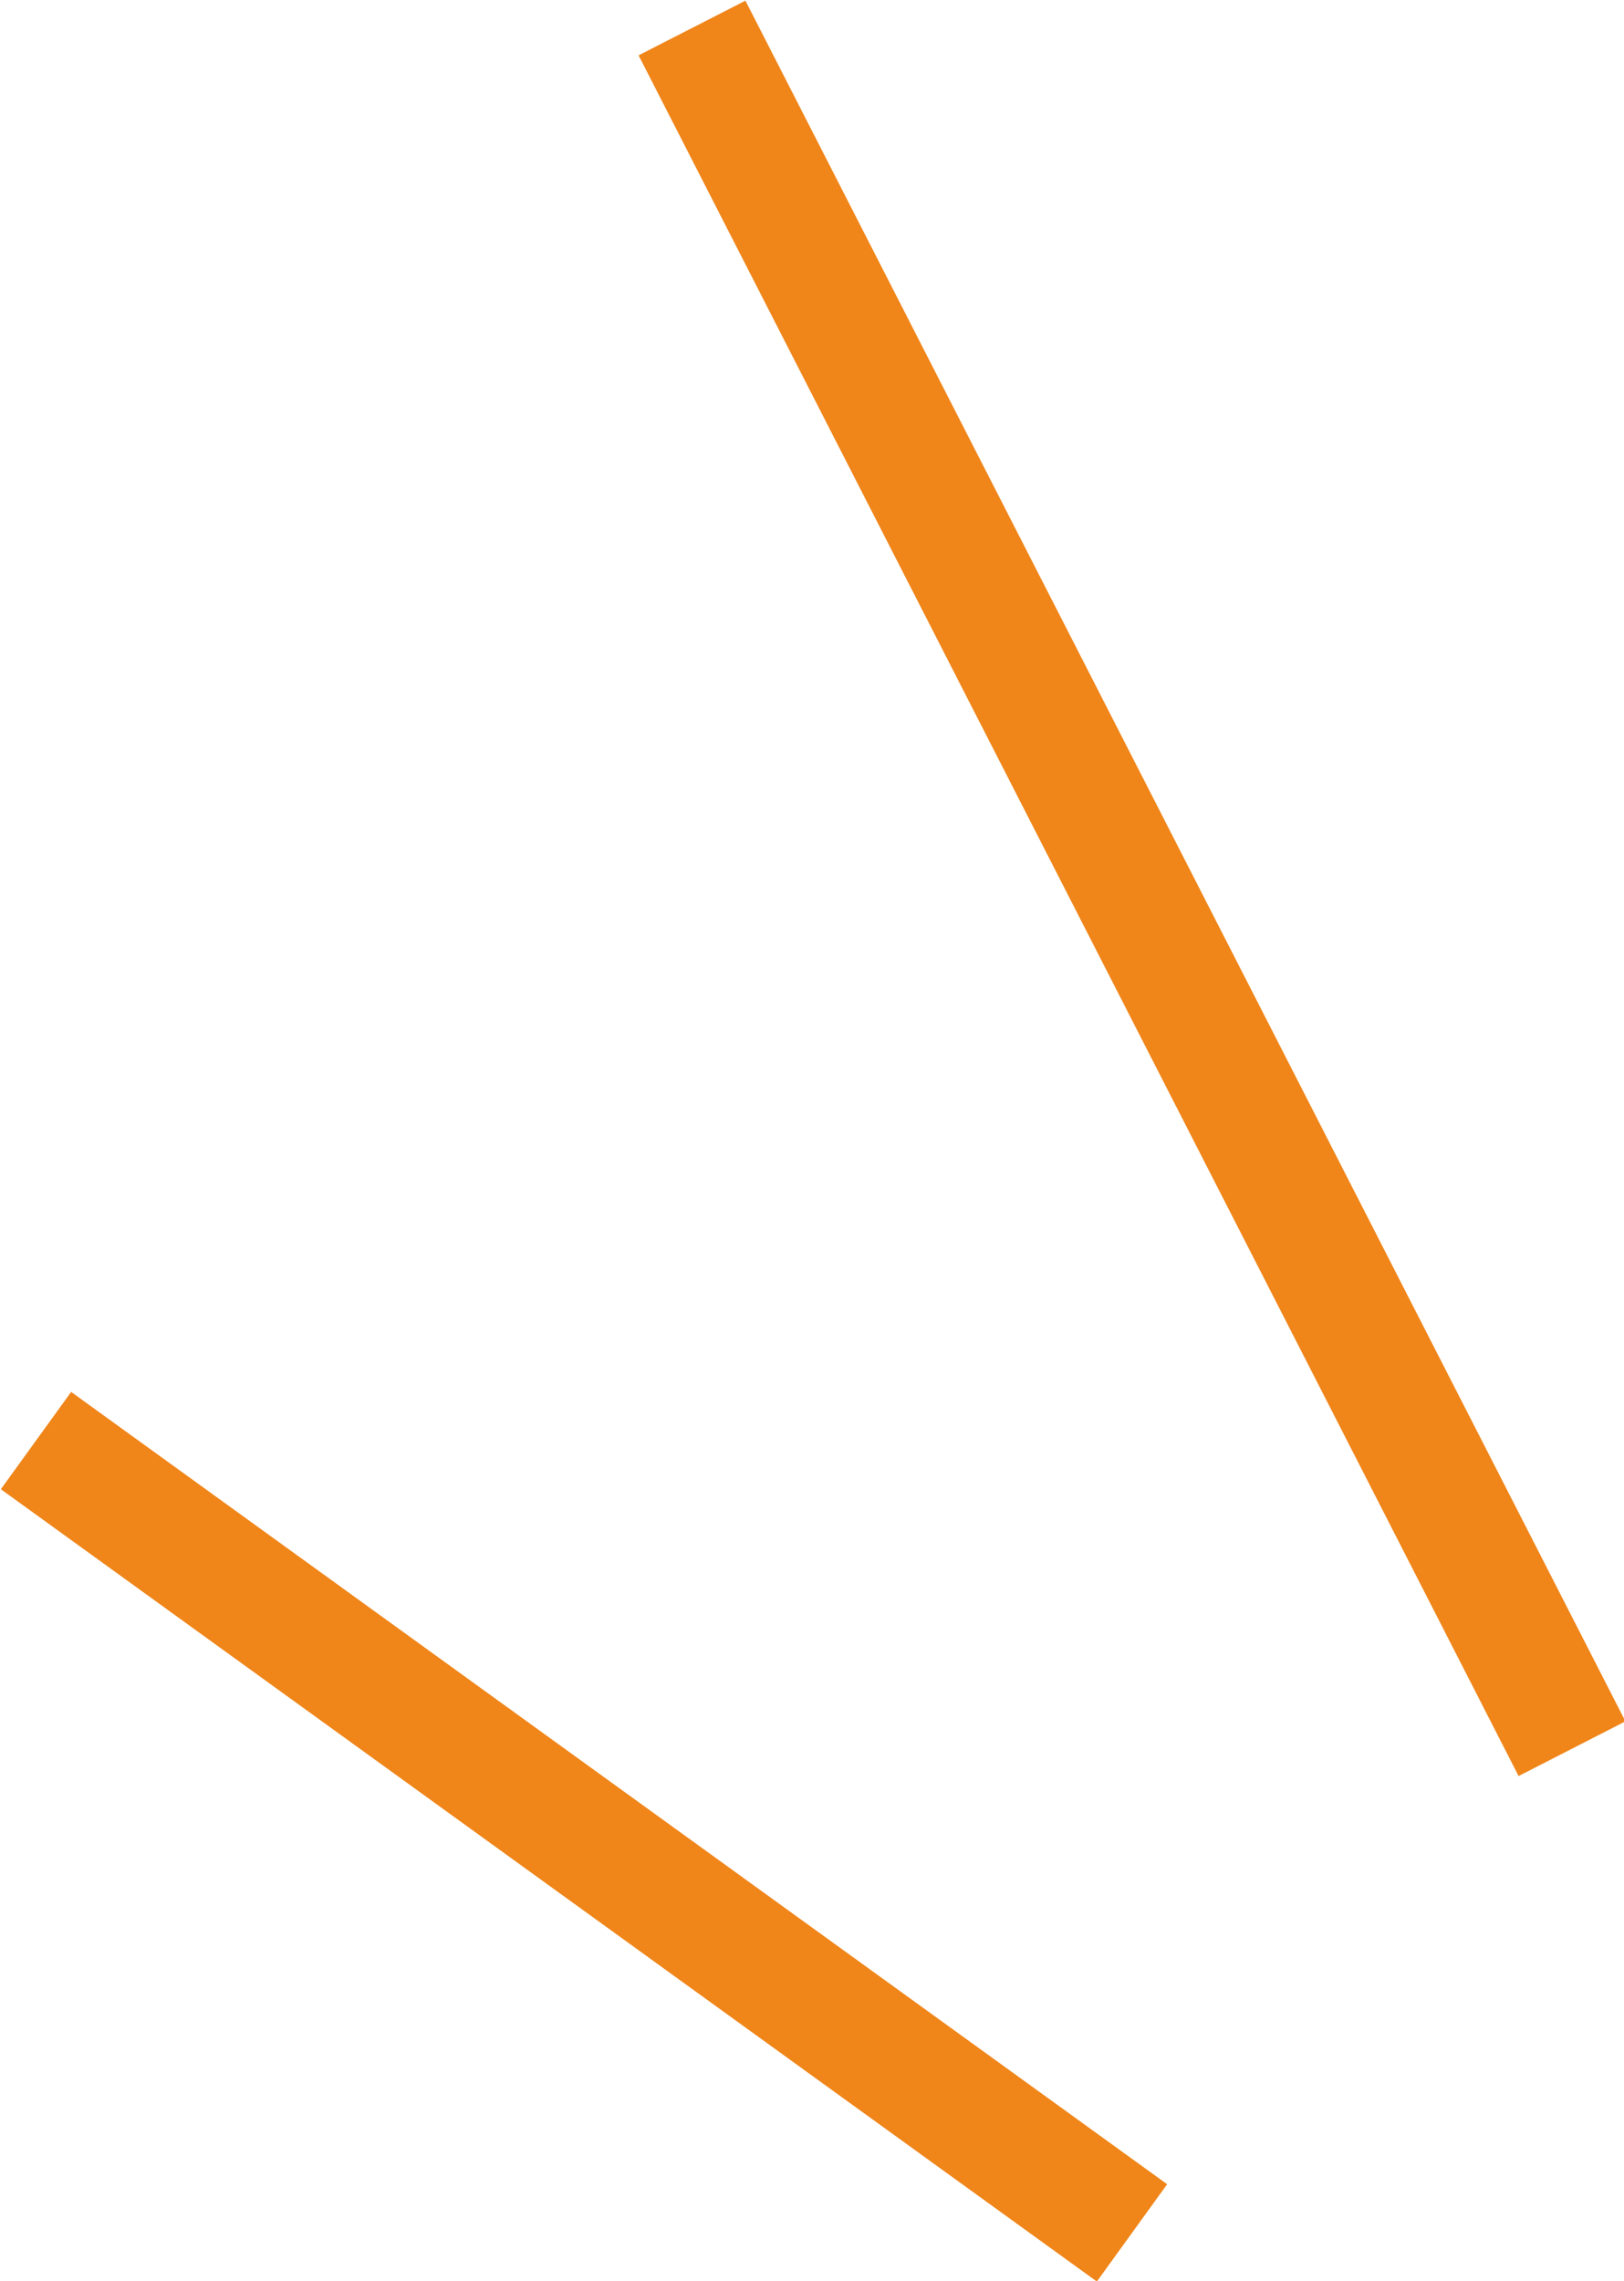 <?xml version="1.0" encoding="UTF-8"?>
<svg xmlns="http://www.w3.org/2000/svg" width="40.6" height="57" version="1.1" viewBox="0 0 40.6 57">
  <defs>
    <style>
      .cls-1 {
        fill: none;
        stroke: #f08519;
        stroke-miterlimit: 10;
        stroke-width: 3px;
      }
    </style>
  </defs>
  <!-- Generator: Adobe Illustrator 28.7.4, SVG Export Plug-In . SVG Version: 1.2.0 Build 166)  -->
  <g>
    <g id="_レイヤー_1" data-name="レイヤー_1">
      <g>
        <line class="cls-1" x1="17.3" y1=".7" x2="39.3" y2="43.7"/>
        <line class="cls-1" x1=".9" y1="36" x2="28.3" y2="55.8"/>
      </g>
    </g>
  </g>
</svg>